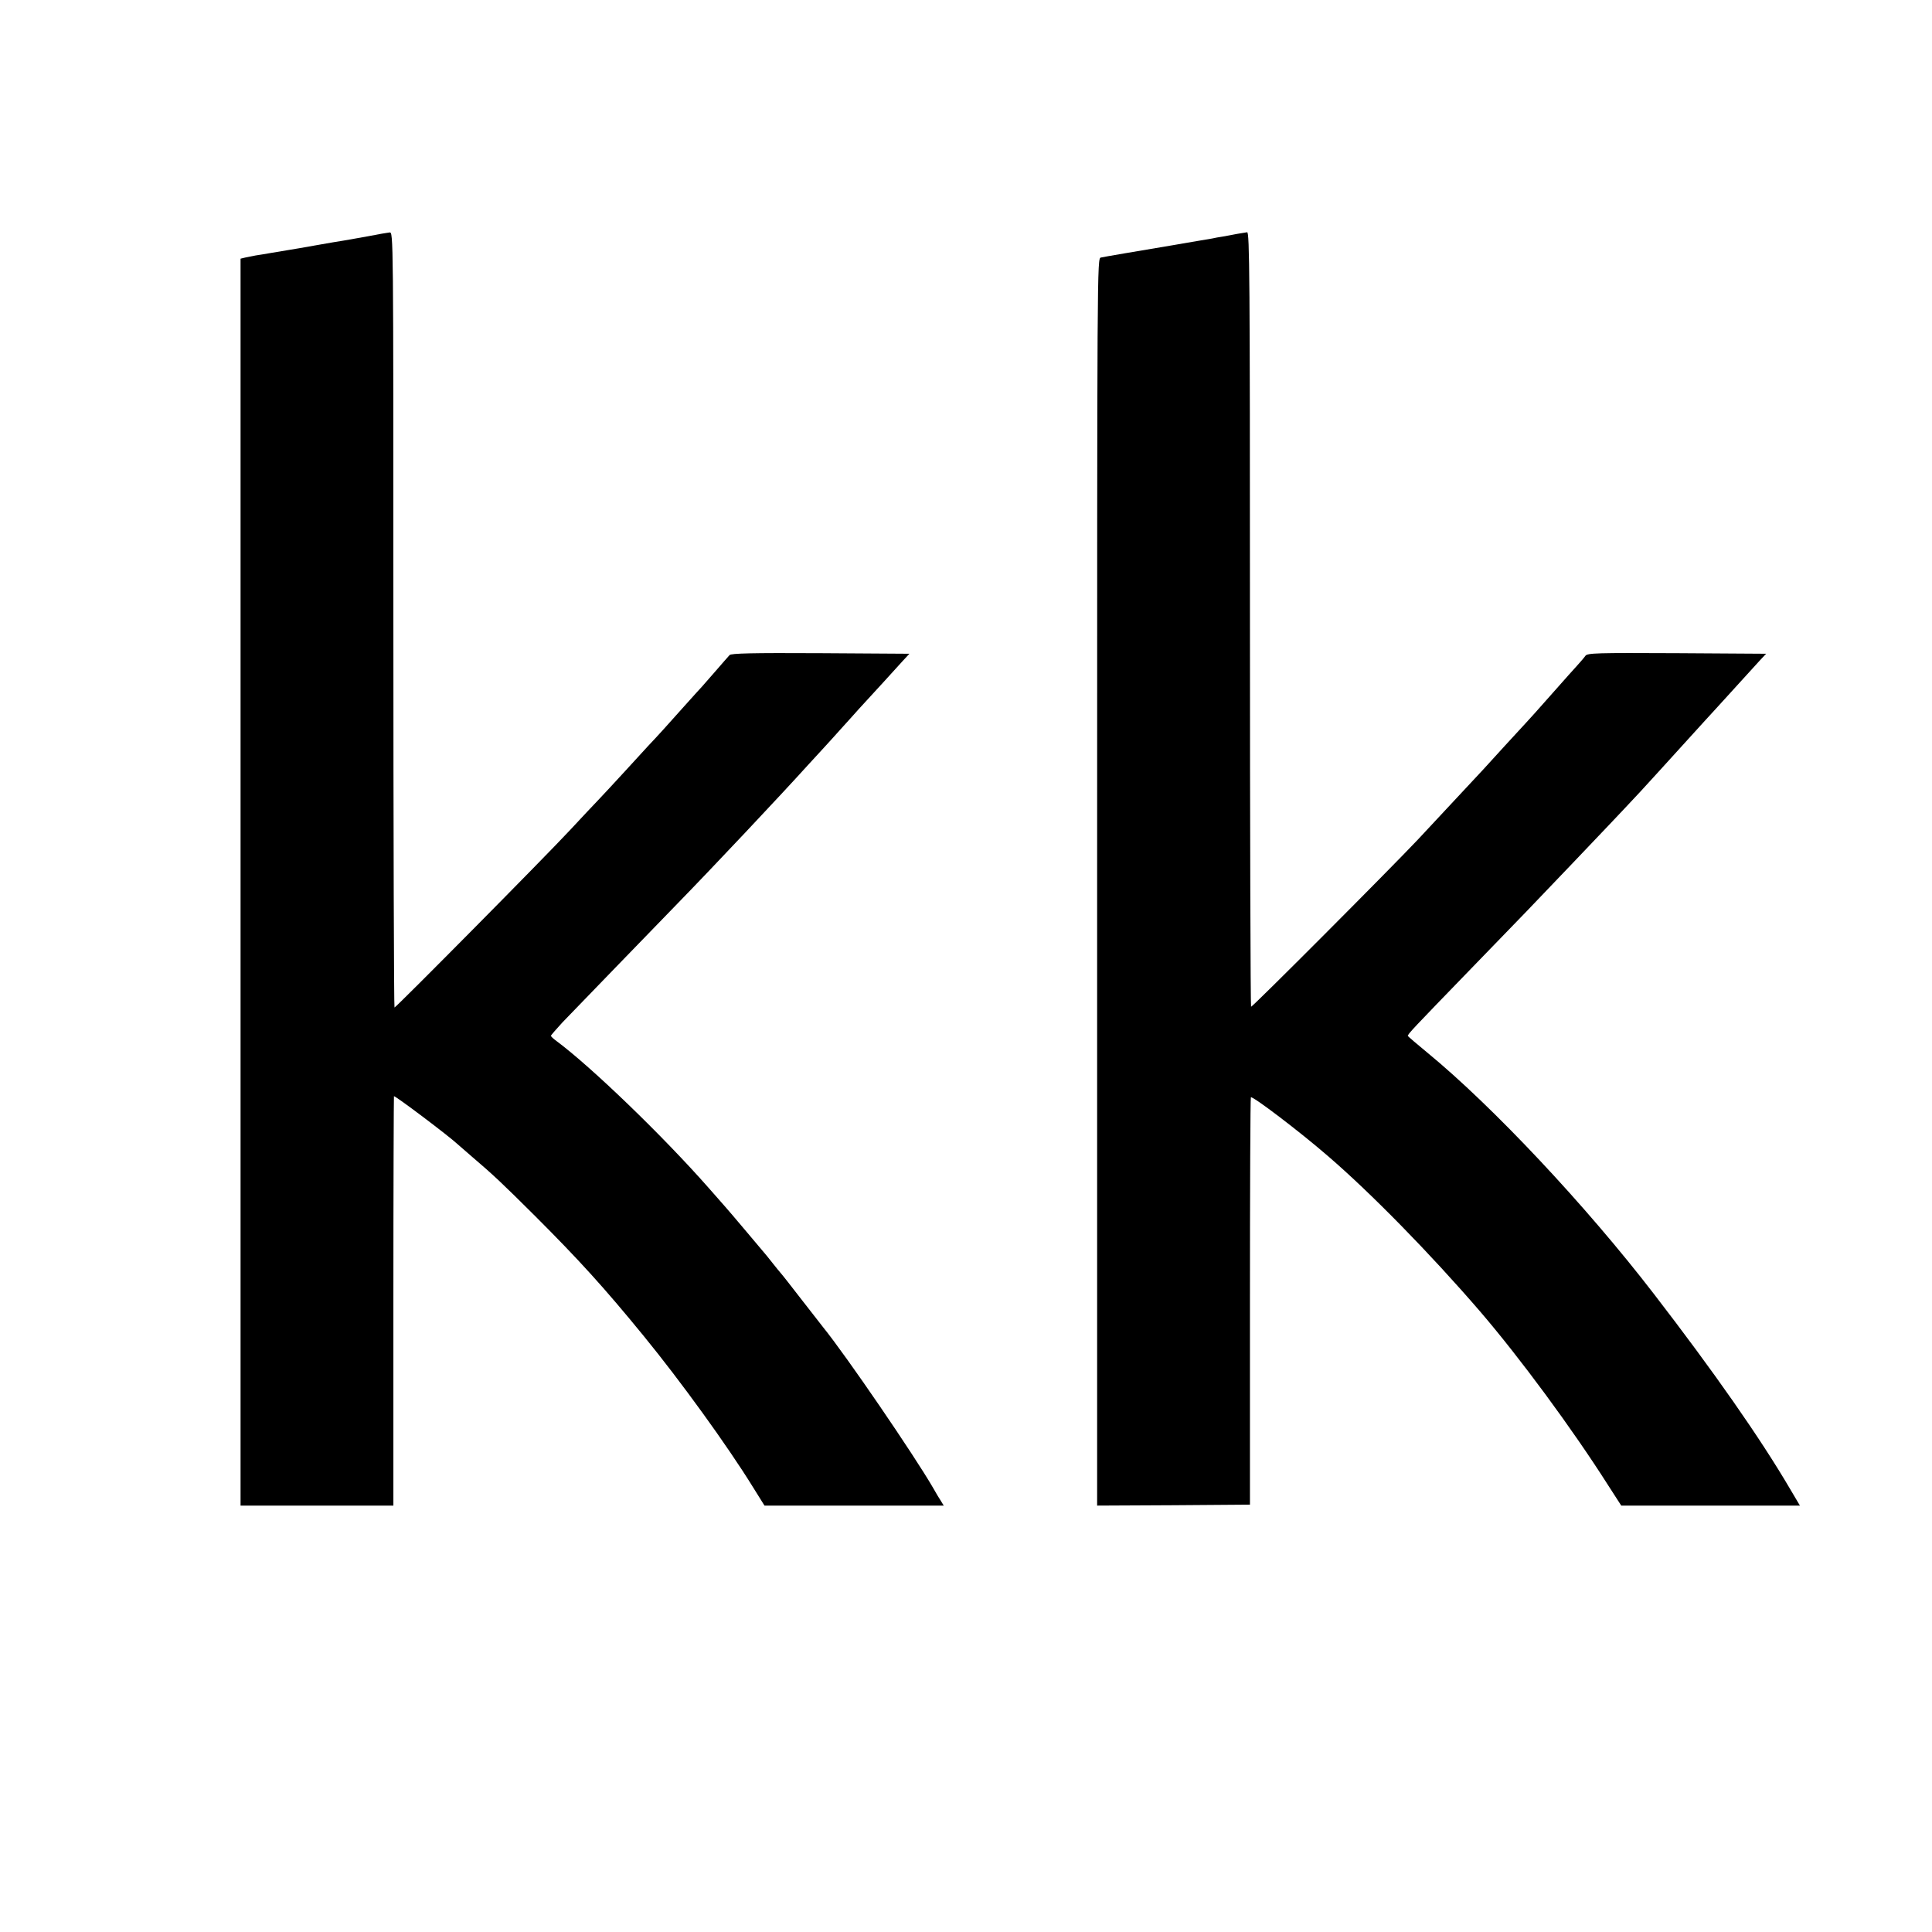 <?xml version="1.0" standalone="no"?>
<!DOCTYPE svg PUBLIC "-//W3C//DTD SVG 20010904//EN"
 "http://www.w3.org/TR/2001/REC-SVG-20010904/DTD/svg10.dtd">
<svg version="1.0" xmlns="http://www.w3.org/2000/svg"
 width="1024pt" height="1024pt" viewBox="0 0 1024 1024"
 preserveAspectRatio="xMidYMid meet">
<g transform="translate(0,1024) scale(0.1,-0.1)"
fill="#000000" stroke="none">
<path d="M1952 8988 c-52 -9 -110 -20 -130 -23 -20 -3 -86 -14 -147 -25 -60
-11 -126 -22 -145 -25 -19 -3 -60 -10 -90 -15 -30 -5 -68 -12 -85 -14 -16 -3
-41 -8 -55 -11 l-25 -6 0 -3304 0 -3305 405 0 405 0 0 1085 c0 597 2 1085 3
1085 11 0 291 -211 338 -255 6 -5 37 -32 69 -60 123 -105 165 -145 341 -320
232 -232 365 -378 575 -635 198 -242 445 -584 578 -799 l63 -101 475 0 475 0
-14 23 c-8 12 -28 45 -43 72 -99 171 -461 701 -582 850 -5 6 -55 71 -113 145
-57 74 -109 140 -115 146 -5 6 -21 25 -35 43 -14 18 -30 38 -35 44 -6 7 -54
64 -107 127 -53 63 -105 124 -115 135 -10 11 -49 56 -88 100 -243 276 -622
641 -805 777 -17 12 -30 25 -30 28 0 3 28 35 61 71 55 57 494 511 609 629 191
196 546 573 696 739 27 30 63 69 79 86 17 18 60 66 96 106 37 41 78 86 90 100
69 75 201 219 232 254 l37 40 -471 3 c-368 2 -473 -1 -482 -10 -7 -7 -41 -47
-77 -88 -36 -41 -67 -77 -70 -80 -3 -3 -46 -50 -95 -105 -86 -97 -148 -165
-190 -209 -11 -12 -65 -71 -120 -131 -55 -60 -118 -128 -140 -151 -22 -23 -92
-97 -155 -165 -132 -142 -921 -939 -929 -939 -3 0 -6 925 -6 2055 0 2051 0
2054 -20 2053 -11 -1 -62 -10 -113 -20z"/>
<path d="M6555 9000 c-22 -4 -56 -11 -75 -14 -19 -3 -44 -7 -55 -10 -11 -2
-40 -7 -65 -11 -25 -4 -54 -9 -65 -11 -11 -2 -45 -8 -75 -13 -203 -34 -368
-62 -385 -66 -20 -4 -20 -12 -20 -3310 l0 -3305 405 2 405 3 0 1077 c0 592 2
1079 5 1082 9 8 258 -181 408 -311 228 -196 544 -519 806 -823 212 -247 488
-621 680 -923 l69 -107 473 0 474 0 -52 88 c-159 271 -406 624 -722 1034 -361
469 -854 994 -1201 1279 -55 45 -101 85 -103 88 -3 8 29 41 337 359 271 279
315 325 542 563 157 165 231 242 354 374 35 38 129 141 255 280 30 33 70 77
90 99 19 21 44 48 55 60 40 44 201 221 233 256 l33 35 -473 3 c-426 2 -474 1
-485 -14 -6 -9 -27 -33 -45 -53 -18 -20 -67 -74 -108 -121 -117 -132 -133
-150 -160 -179 -29 -31 -194 -211 -229 -250 -29 -31 -235 -252 -346 -371 -155
-164 -878 -889 -884 -886 -3 2 -6 927 -6 2055 0 1819 -2 2051 -15 2050 -8 -1
-33 -5 -55 -9z"/>
</g>
</svg>

